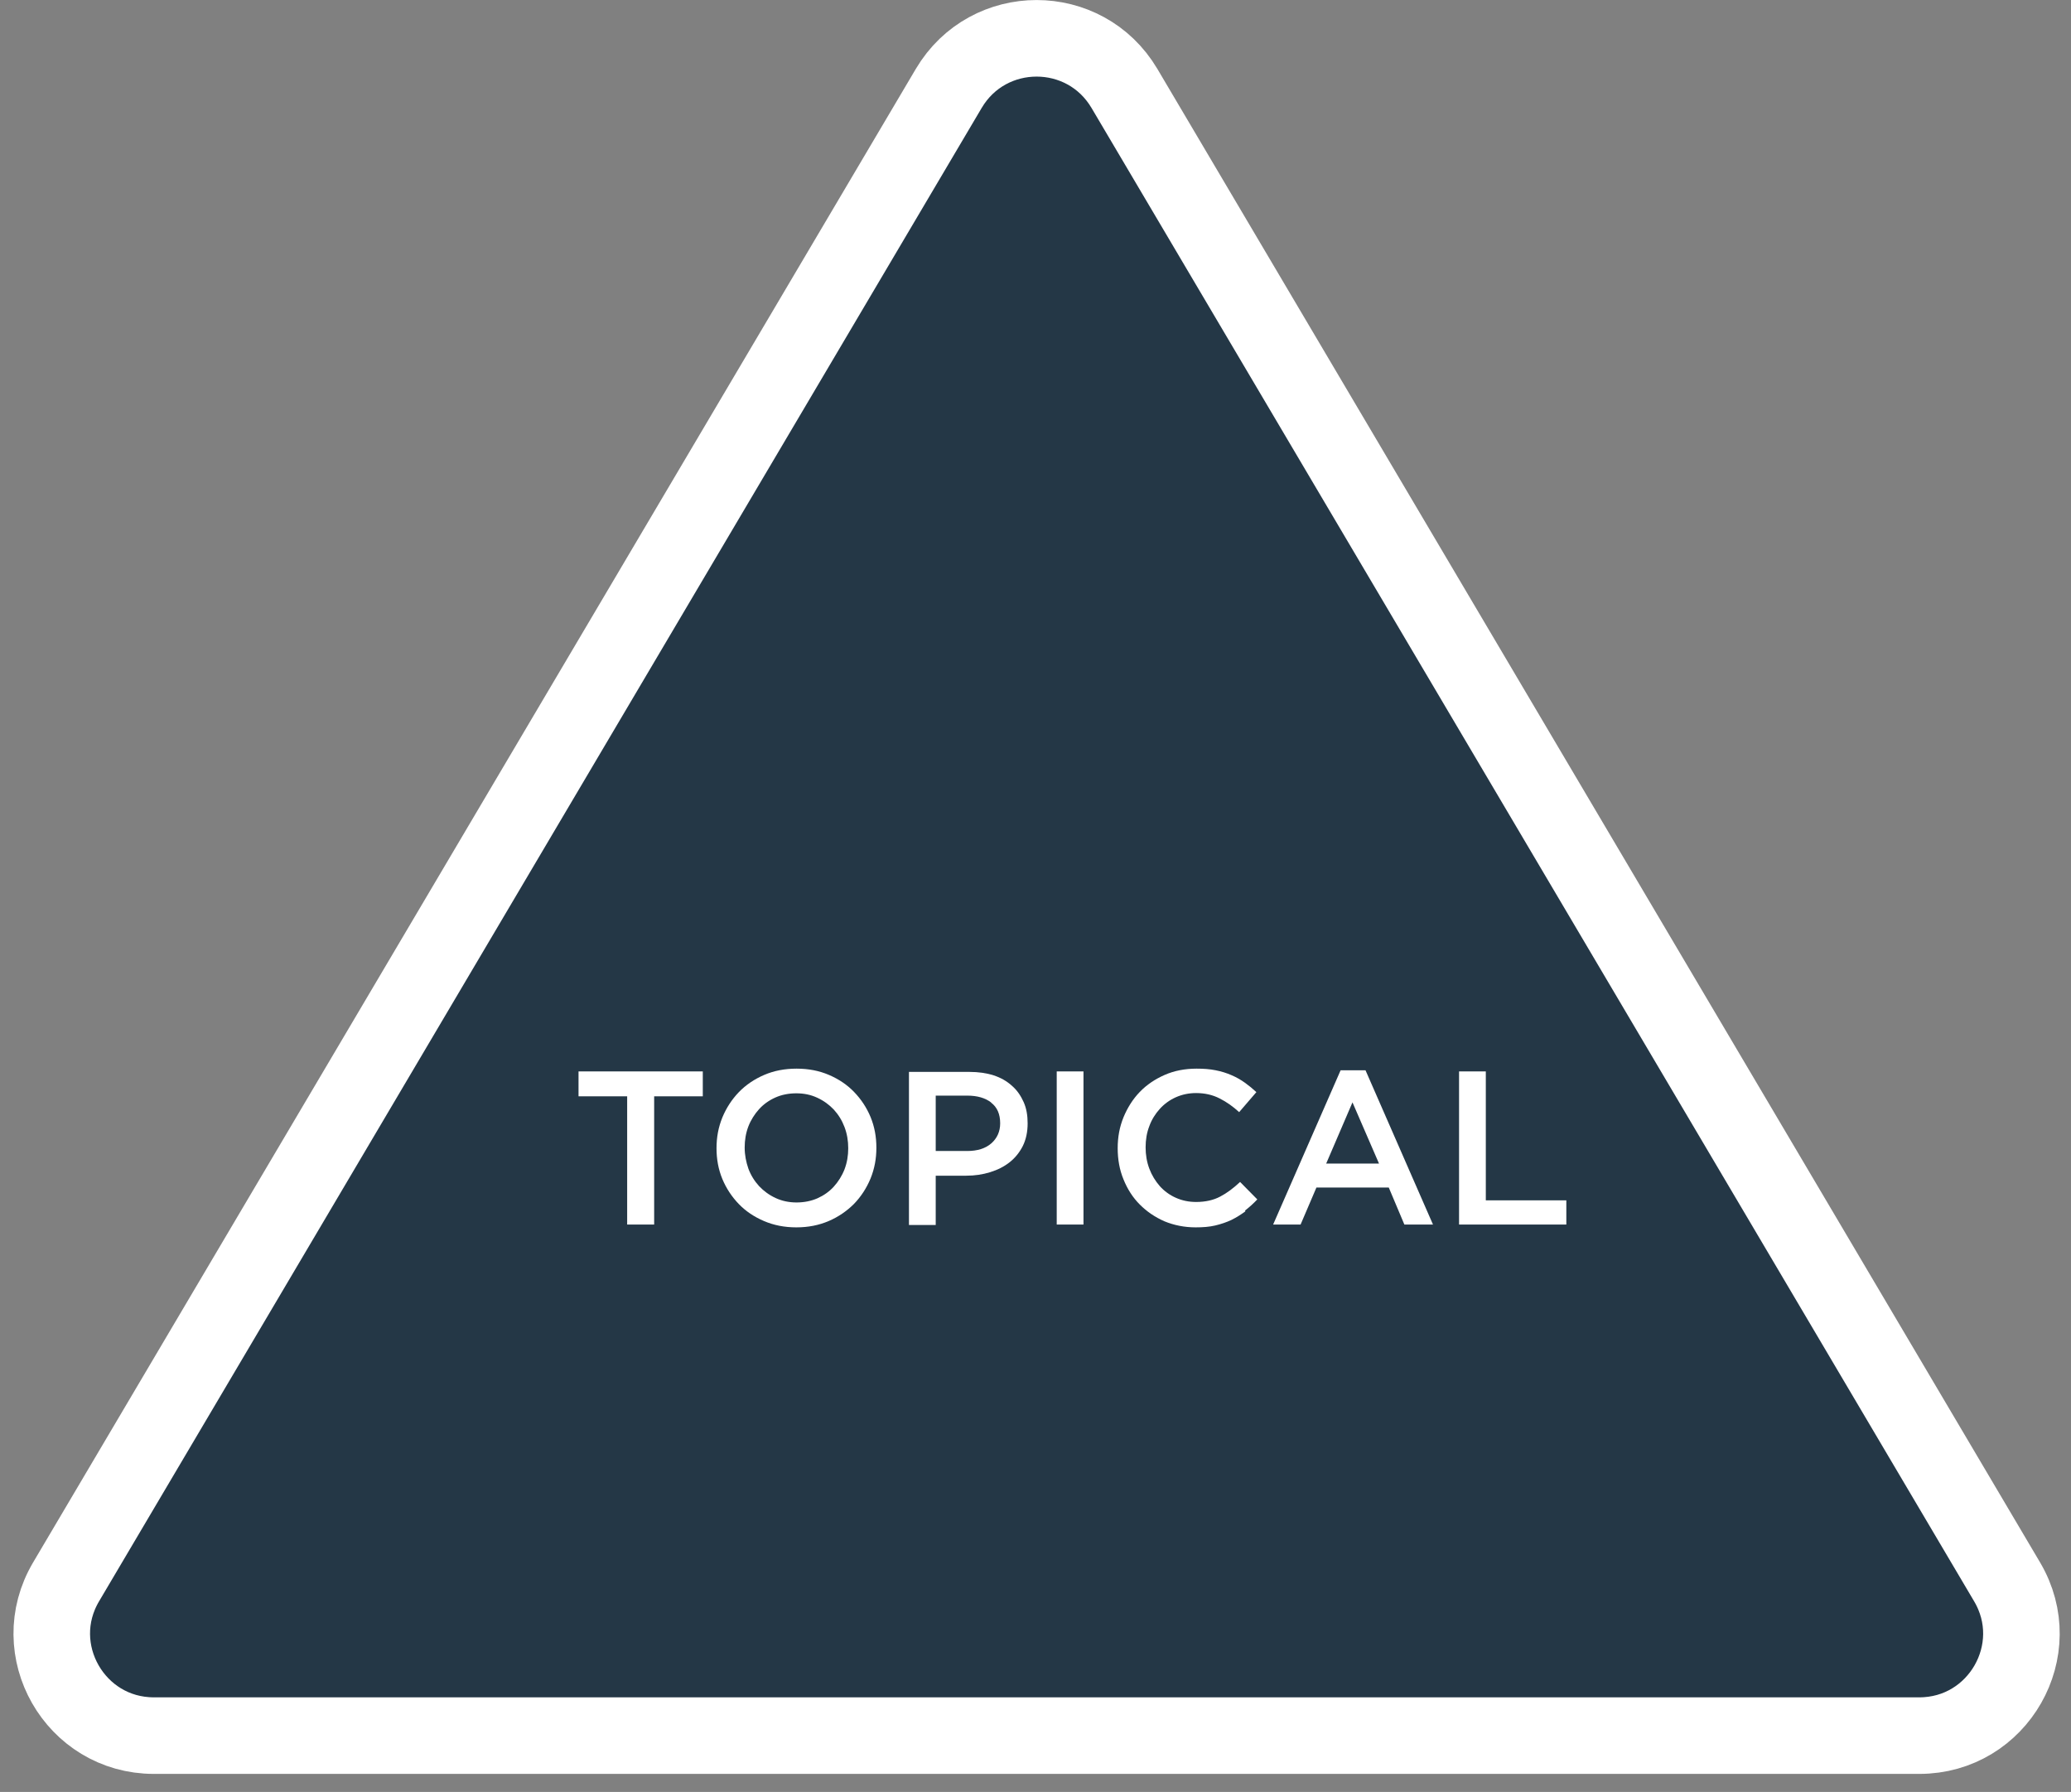 <?xml version="1.0" encoding="UTF-8"?>
<svg width="89px" height="77px" viewBox="0 0 89 77" version="1.1" xmlns="http://www.w3.org/2000/svg" xmlns:xlink="http://www.w3.org/1999/xlink">
    <rect x="0" y="0" width="89" height="77" fill="#808080" stroke="none"/>
    <title>topical_icon_blue</title>
    <g id="Page-1" stroke="none" stroke-width="1" fill="none" fill-rule="evenodd">
        <g id="topical_icon_blue" transform="translate(2.224, 1.647)" fill-rule="nonzero">
            <path d="M84.028,66.323 L46.098,2.152 C44.398,-0.718 40.248,-0.718 38.548,2.152 L0.618,66.323 C-1.112,69.243 0.998,72.933 4.388,72.933 L80.258,72.933 C83.648,72.933 85.758,69.243 84.028,66.323 L84.028,66.323 Z" id="Path" stroke="#FFFFFF" stroke-width="3.29" fill="#243746"></path>
            <polygon id="Path" fill="#FFFFFF" points="25.898 50.972 24.728 50.972 24.728 45.462 22.638 45.462 22.638 44.392 27.978 44.392 27.978 45.462 25.888 45.462 25.888 50.972"></polygon>
            <path d="M35.188,48.992 C35.018,49.403 34.778,49.773 34.478,50.083 C34.168,50.392 33.808,50.642 33.388,50.822 C32.968,51.002 32.508,51.093 31.998,51.093 C31.488,51.093 31.028,51.002 30.608,50.822 C30.188,50.642 29.828,50.403 29.528,50.093 C29.228,49.782 28.988,49.422 28.818,49.013 C28.648,48.602 28.568,48.163 28.568,47.693 C28.568,47.222 28.648,46.792 28.818,46.373 C28.988,45.962 29.228,45.593 29.528,45.282 C29.828,44.972 30.198,44.722 30.618,44.542 C31.038,44.362 31.498,44.273 32.008,44.273 C32.518,44.273 32.978,44.362 33.398,44.542 C33.818,44.722 34.178,44.962 34.478,45.273 C34.778,45.583 35.018,45.943 35.188,46.352 C35.358,46.763 35.438,47.203 35.438,47.672 C35.438,48.142 35.358,48.572 35.188,48.992 Z M34.068,46.782 C33.958,46.492 33.808,46.252 33.608,46.032 C33.408,45.822 33.178,45.653 32.898,45.523 C32.618,45.392 32.318,45.333 31.998,45.333 C31.678,45.333 31.368,45.392 31.098,45.513 C30.828,45.633 30.588,45.803 30.398,46.013 C30.208,46.222 30.048,46.472 29.938,46.752 C29.828,47.042 29.778,47.343 29.778,47.663 C29.778,47.983 29.838,48.282 29.938,48.572 C30.048,48.862 30.198,49.102 30.398,49.322 C30.598,49.532 30.828,49.703 31.108,49.833 C31.388,49.962 31.688,50.023 32.008,50.023 C32.328,50.023 32.638,49.962 32.908,49.843 C33.178,49.722 33.418,49.553 33.608,49.343 C33.798,49.133 33.958,48.883 34.068,48.602 C34.178,48.312 34.228,48.013 34.228,47.693 C34.228,47.373 34.178,47.072 34.068,46.782 Z" id="Shape" fill="#FFFFFF"></path>
            <path d="M41.738,47.583 C41.598,47.862 41.408,48.102 41.168,48.292 C40.928,48.483 40.648,48.623 40.328,48.722 C40.008,48.822 39.668,48.873 39.298,48.873 L37.988,48.873 L37.988,50.992 L36.838,50.992 L36.838,44.413 L39.438,44.413 C39.818,44.413 40.168,44.462 40.478,44.562 C40.788,44.663 41.048,44.812 41.268,45.013 C41.488,45.203 41.648,45.443 41.768,45.712 C41.888,45.983 41.938,46.282 41.938,46.623 C41.938,46.992 41.868,47.322 41.728,47.602 L41.738,47.583 Z M40.378,45.733 C40.118,45.532 39.778,45.432 39.338,45.432 L37.988,45.432 L37.988,47.812 L39.338,47.812 C39.778,47.812 40.128,47.703 40.378,47.483 C40.628,47.263 40.758,46.972 40.758,46.623 C40.758,46.222 40.628,45.932 40.368,45.733 L40.378,45.733 Z" id="Shape" fill="#FFFFFF"></path>
            <polygon id="Path" fill="#FFFFFF" points="44.338 44.392 44.338 50.972 43.188 50.972 43.188 44.392"></polygon>
            <path d="M51.298,50.403 C51.108,50.542 50.918,50.663 50.698,50.773 C50.488,50.873 50.248,50.953 49.998,51.013 C49.748,51.072 49.468,51.093 49.158,51.093 C48.678,51.093 48.228,51.002 47.818,50.833 C47.408,50.653 47.058,50.413 46.758,50.112 C46.458,49.812 46.228,49.453 46.058,49.032 C45.888,48.623 45.808,48.172 45.808,47.693 C45.808,47.212 45.888,46.782 46.058,46.362 C46.228,45.953 46.458,45.583 46.758,45.273 C47.058,44.962 47.418,44.722 47.828,44.542 C48.238,44.362 48.698,44.273 49.198,44.273 C49.498,44.273 49.768,44.292 50.018,44.343 C50.268,44.392 50.488,44.462 50.698,44.553 C50.908,44.642 51.098,44.752 51.268,44.873 C51.448,45.002 51.608,45.133 51.768,45.282 L51.028,46.142 C50.768,45.903 50.488,45.703 50.188,45.553 C49.898,45.403 49.558,45.322 49.178,45.322 C48.868,45.322 48.578,45.383 48.308,45.502 C48.038,45.623 47.808,45.792 47.618,46.002 C47.428,46.212 47.268,46.462 47.168,46.742 C47.058,47.023 47.008,47.333 47.008,47.653 C47.008,47.972 47.058,48.282 47.168,48.572 C47.278,48.862 47.428,49.102 47.618,49.322 C47.808,49.532 48.038,49.703 48.308,49.822 C48.578,49.943 48.868,50.002 49.178,50.002 C49.578,50.002 49.928,49.922 50.208,49.773 C50.498,49.623 50.778,49.413 51.068,49.142 L51.808,49.892 C51.638,50.072 51.458,50.233 51.278,50.373 L51.298,50.403 Z" id="Path" fill="#FFFFFF"></path>
            <path d="M59.348,50.972 L58.128,50.972 L57.458,49.383 L54.348,49.383 L53.668,50.972 L52.488,50.972 L55.388,44.343 L56.458,44.343 L59.358,50.972 L59.348,50.972 Z M55.898,45.722 L54.768,48.352 L57.038,48.352 L55.898,45.722 Z" id="Shape" fill="#FFFFFF"></path>
            <polygon id="Path" fill="#FFFFFF" points="60.478 44.392 61.628 44.392 61.628 49.932 65.088 49.932 65.088 50.972 60.478 50.972 60.478 44.392"></polygon>
        </g>
    </g>
</svg>